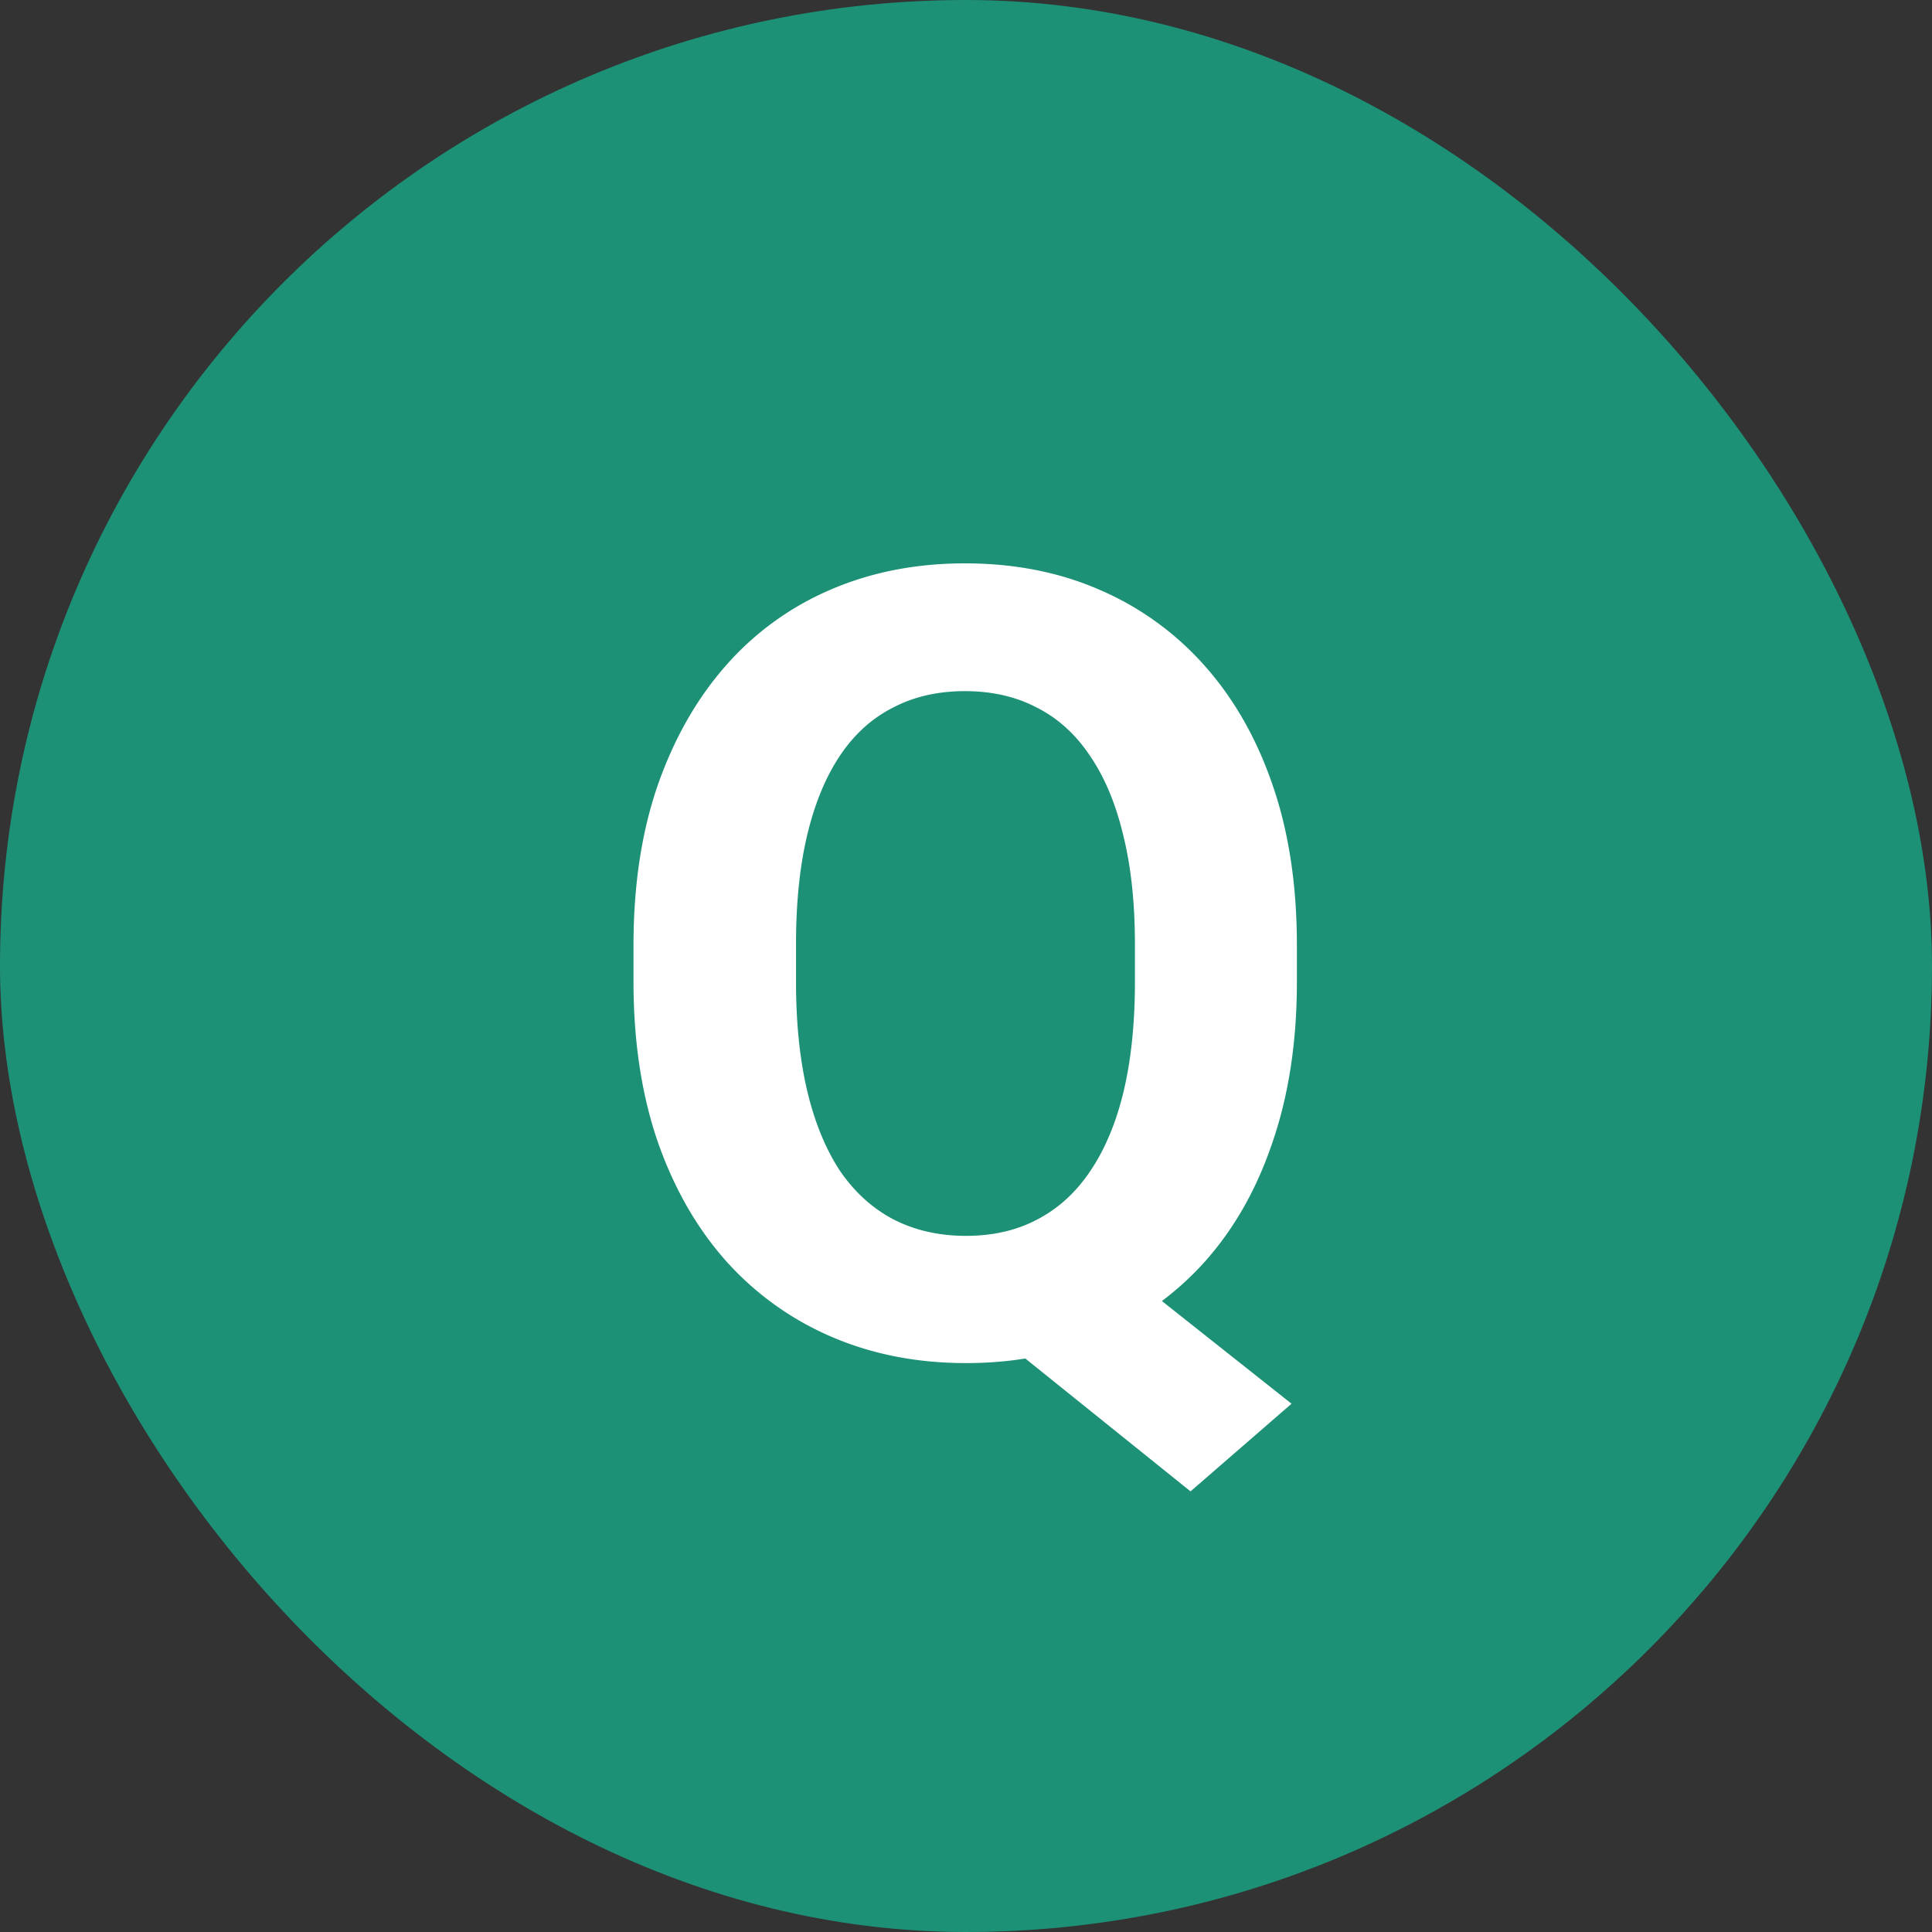 <svg width="60" height="60" fill="none" xmlns="http://www.w3.org/2000/svg"><rect width="100%" height="100%" fill="#333333" stroke="none"/><rect width="60" height="60" rx="30" fill="#1C9176"/><path d="M33.57 38.414l6.54 5.18-3.137 2.722-6.442-5.18 3.038-2.722zm6.706-9.064v1.145c0 1.837-.249 3.486-.747 4.947-.487 1.461-1.19 2.706-2.108 3.736a9.34 9.34 0 01-3.254 2.34c-1.25.543-2.64.814-4.167.814-1.516 0-2.905-.271-4.167-.813a9.3 9.3 0 01-3.27-2.341c-.92-1.03-1.633-2.275-2.142-3.736-.498-1.46-.747-3.11-.747-4.947V29.35c0-1.849.249-3.498.747-4.948.509-1.46 1.217-2.706 2.125-3.735A9.05 9.05 0 0125.8 18.31c1.261-.543 2.65-.814 4.167-.814 1.527 0 2.916.271 4.167.814a9.207 9.207 0 013.27 2.357c.919 1.03 1.627 2.274 2.125 3.735.498 1.45.747 3.1.747 4.948zm-5.03 1.145v-1.179c0-1.283-.122-2.412-.365-3.386-.233-.974-.576-1.793-1.03-2.457-.442-.664-.99-1.162-1.643-1.494-.653-.344-1.4-.515-2.241-.515-.841 0-1.588.171-2.241.515-.653.332-1.201.83-1.644 1.494-.443.664-.78 1.483-1.013 2.457-.232.974-.348 2.103-.348 3.386v1.18c0 1.272.116 2.4.348 3.386.233.974.57 1.798 1.013 2.474.454.663 1.007 1.167 1.66 1.51.664.343 1.417.515 2.258.515s1.583-.172 2.225-.515c.653-.343 1.2-.846 1.643-1.51.454-.676.797-1.5 1.03-2.474.232-.985.348-2.114.348-3.387z" fill="#fff"/></svg>